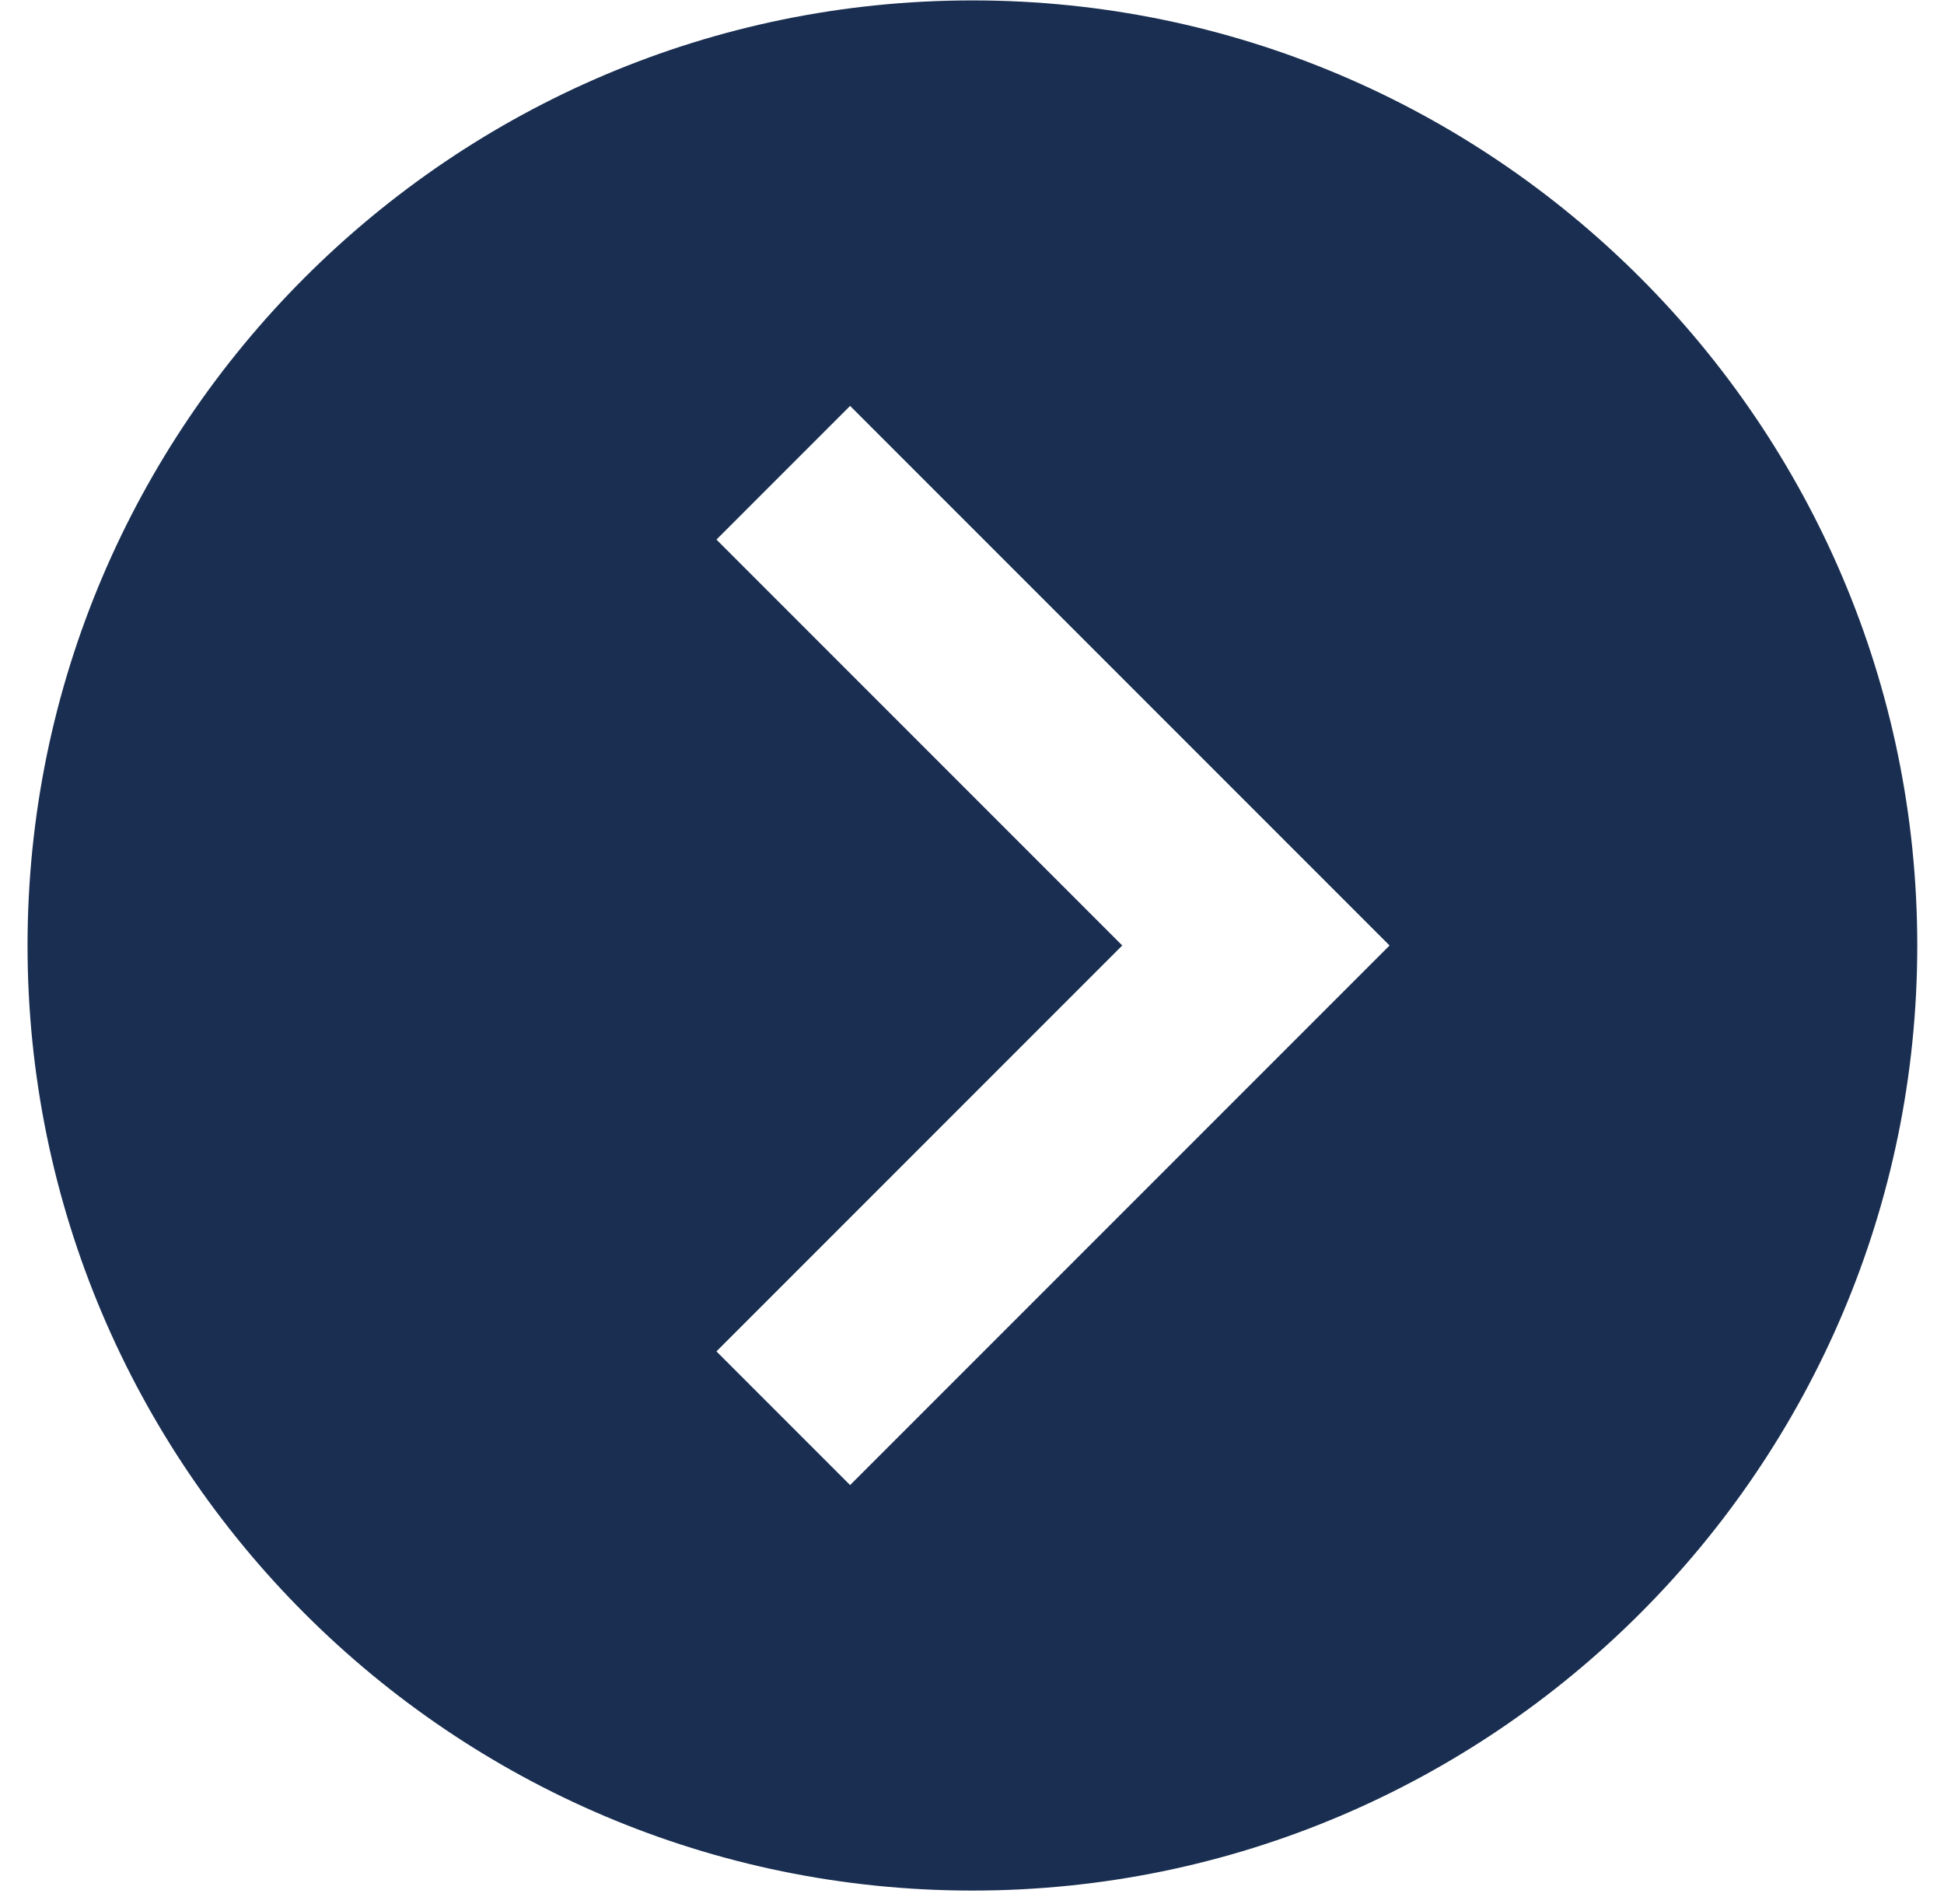 <svg width="48" height="47" viewBox="0 0 48 47" fill="none" xmlns="http://www.w3.org/2000/svg">
<path d="M24.01 46.67C36.87 46.67 47.34 36.2 47.34 23.34C47.34 10.48 36.87 0.01 24.01 0.01C11.15 0.01 0.68 10.48 0.68 23.34C0.68 36.2 11.14 46.67 24.01 46.67ZM17.69 13.32L20.99 10.02L34.31 23.34L20.99 36.66L17.69 33.36L27.71 23.34L17.69 13.32Z" fill="#192E50"/>
</svg>

